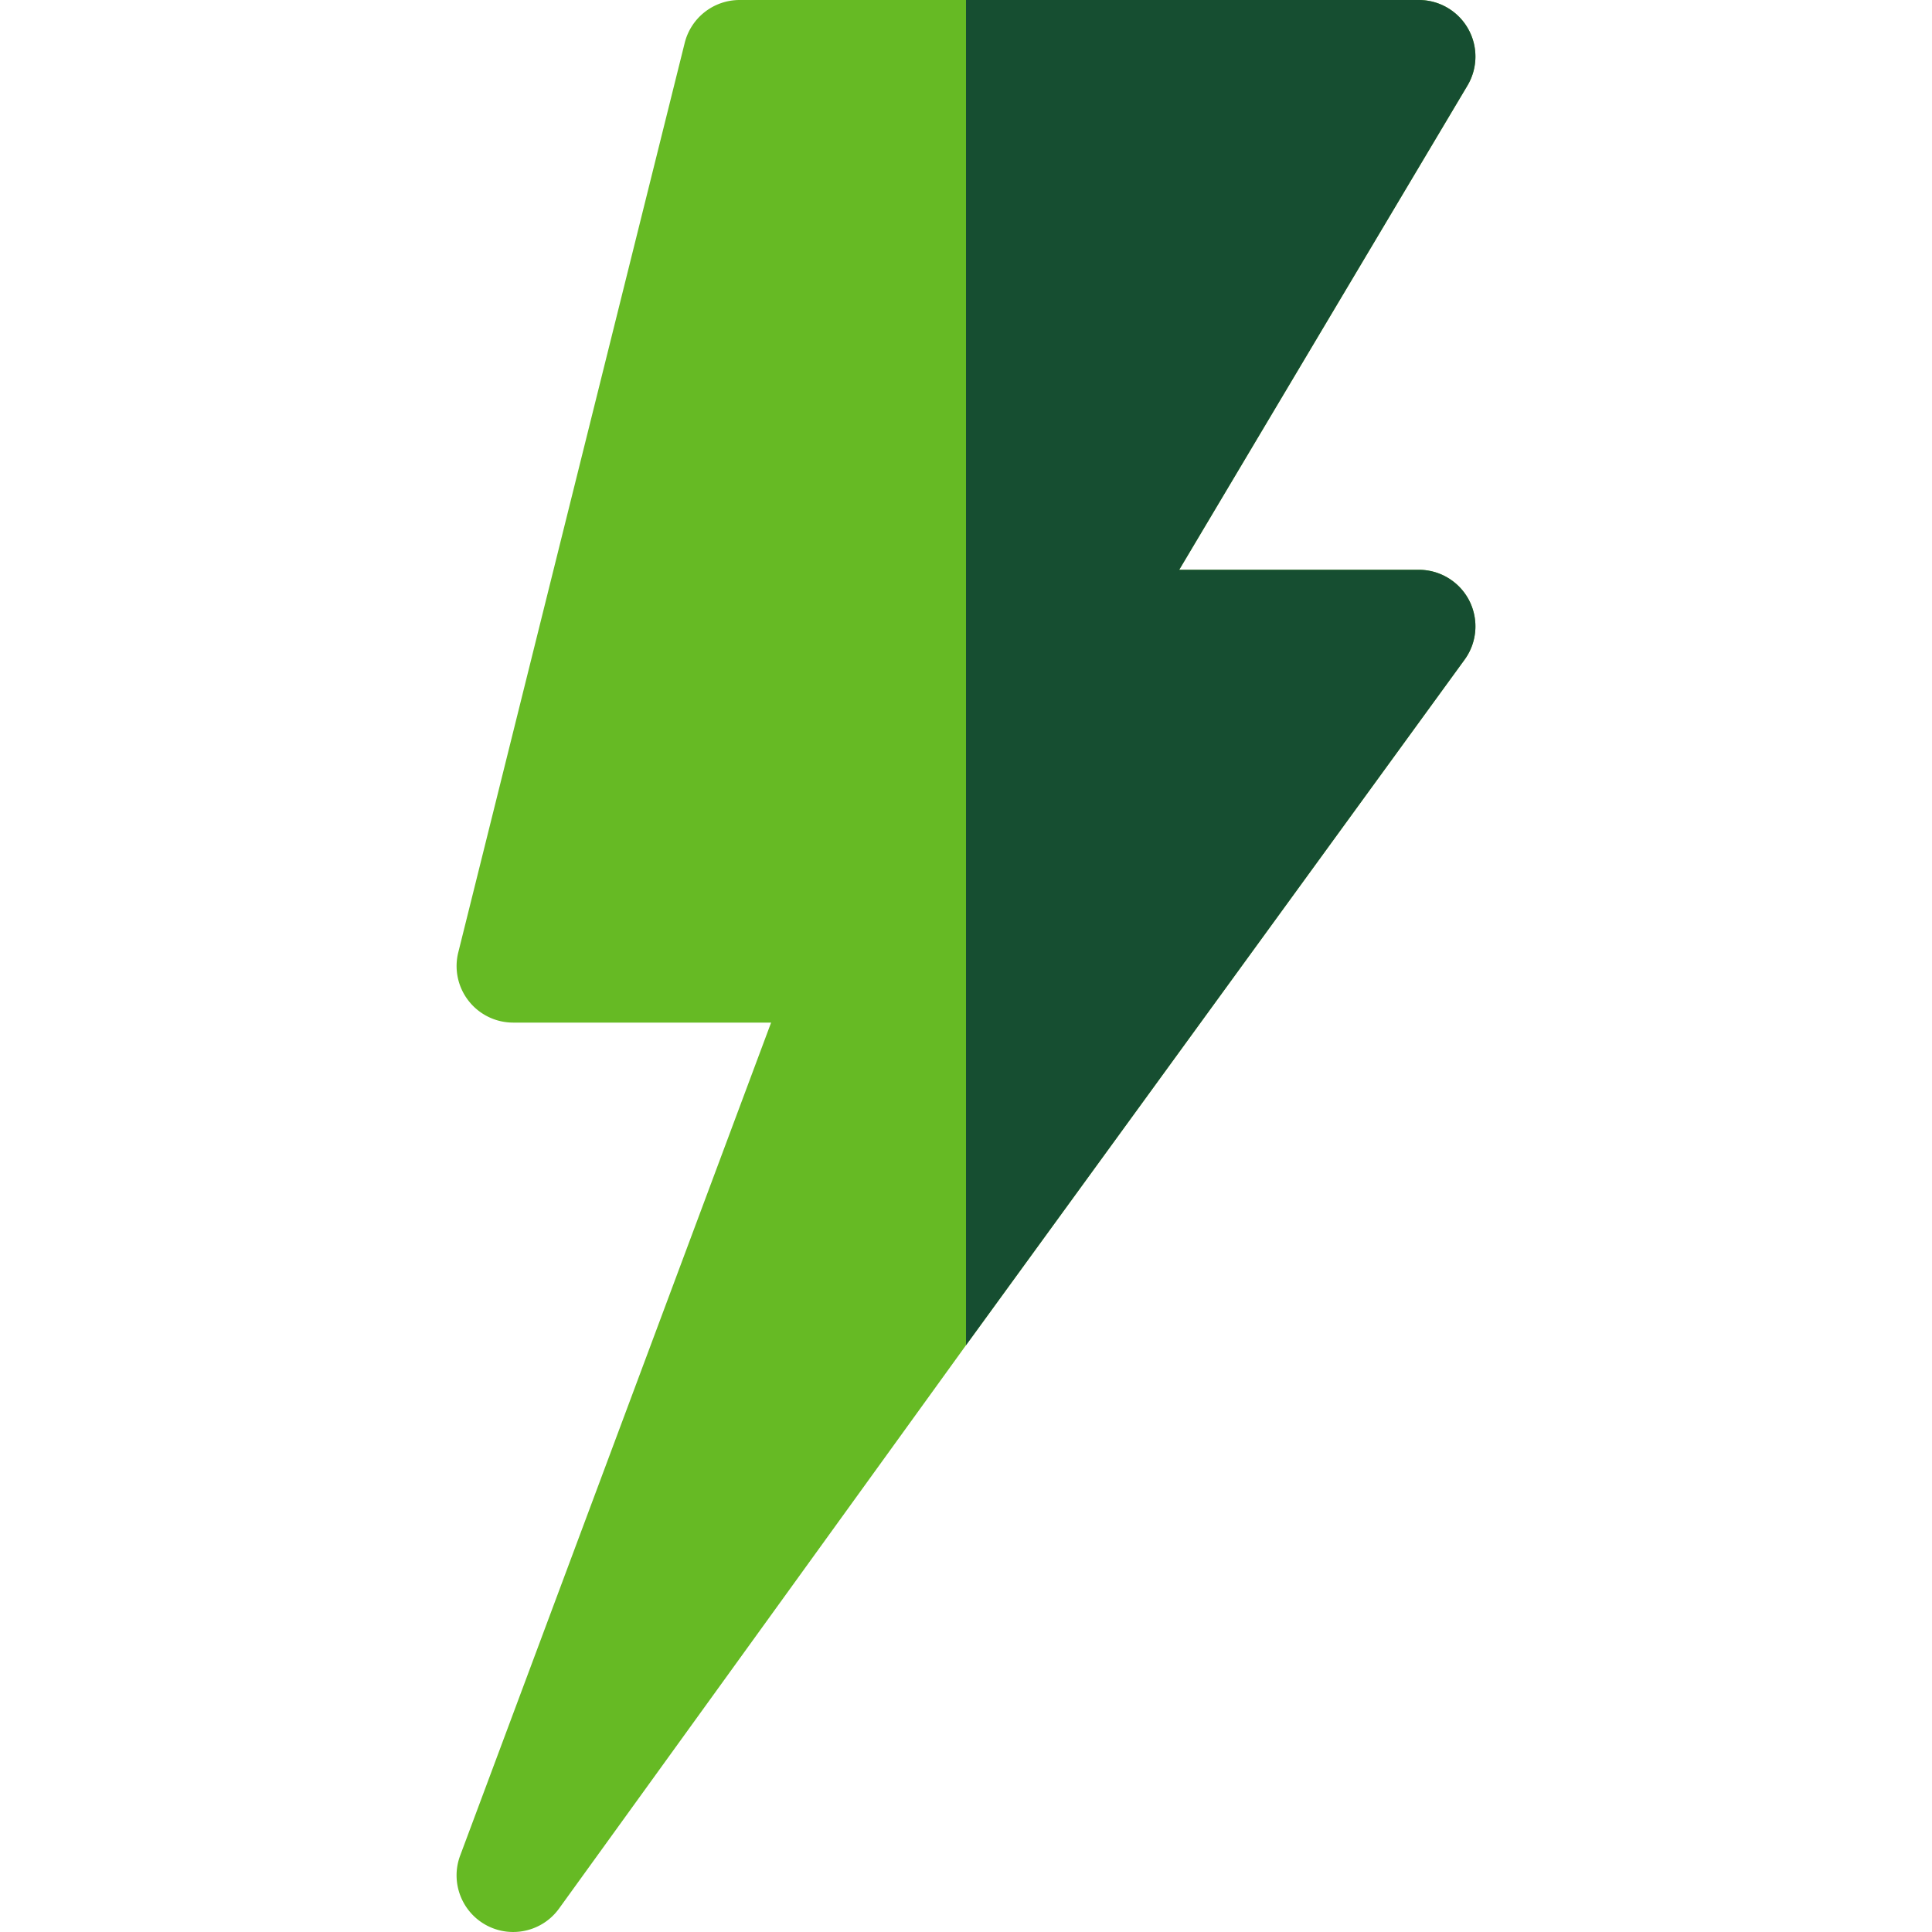 <svg xmlns="http://www.w3.org/2000/svg" xmlns:xlink="http://www.w3.org/1999/xlink" width="512" height="512" x="0" y="0" viewBox="0 0 511.999 511.999" style="enable-background:new 0 0 512 512" xml:space="preserve" class=""><g><path fill="#66ba24" d="M376.001 151H312.5l76.362-128.28c2.783-4.644 2.856-10.415.19-15.117S381.406 0 376.001 0h-180a14.995 14.995 0 0 0-14.546 11.367l-60 241a14.951 14.951 0 0 0 2.725 12.861 14.986 14.986 0 0 0 11.821 5.771h68.35l-82.397 220.727c-2.637 7.031.337 14.927 6.943 18.486 6.636 3.556 14.846 1.653 19.233-4.395l107.871-149.323L388.13 174.818c3.325-4.556 3.794-10.591 1.245-15.63A15.018 15.018 0 0 0 376.001 151z" opacity="1" data-original="#fed843"></path><path fill="#164e31" d="M389.375 159.188A15.018 15.018 0 0 0 376.001 151H312.5l76.362-128.28c2.783-4.644 2.856-10.415.19-15.117S381.406 0 376.001 0h-120v356.496L388.13 174.818c3.325-4.555 3.794-10.59 1.245-15.63z" opacity="1" data-original="#fabe2c" class=""></path></g></svg>